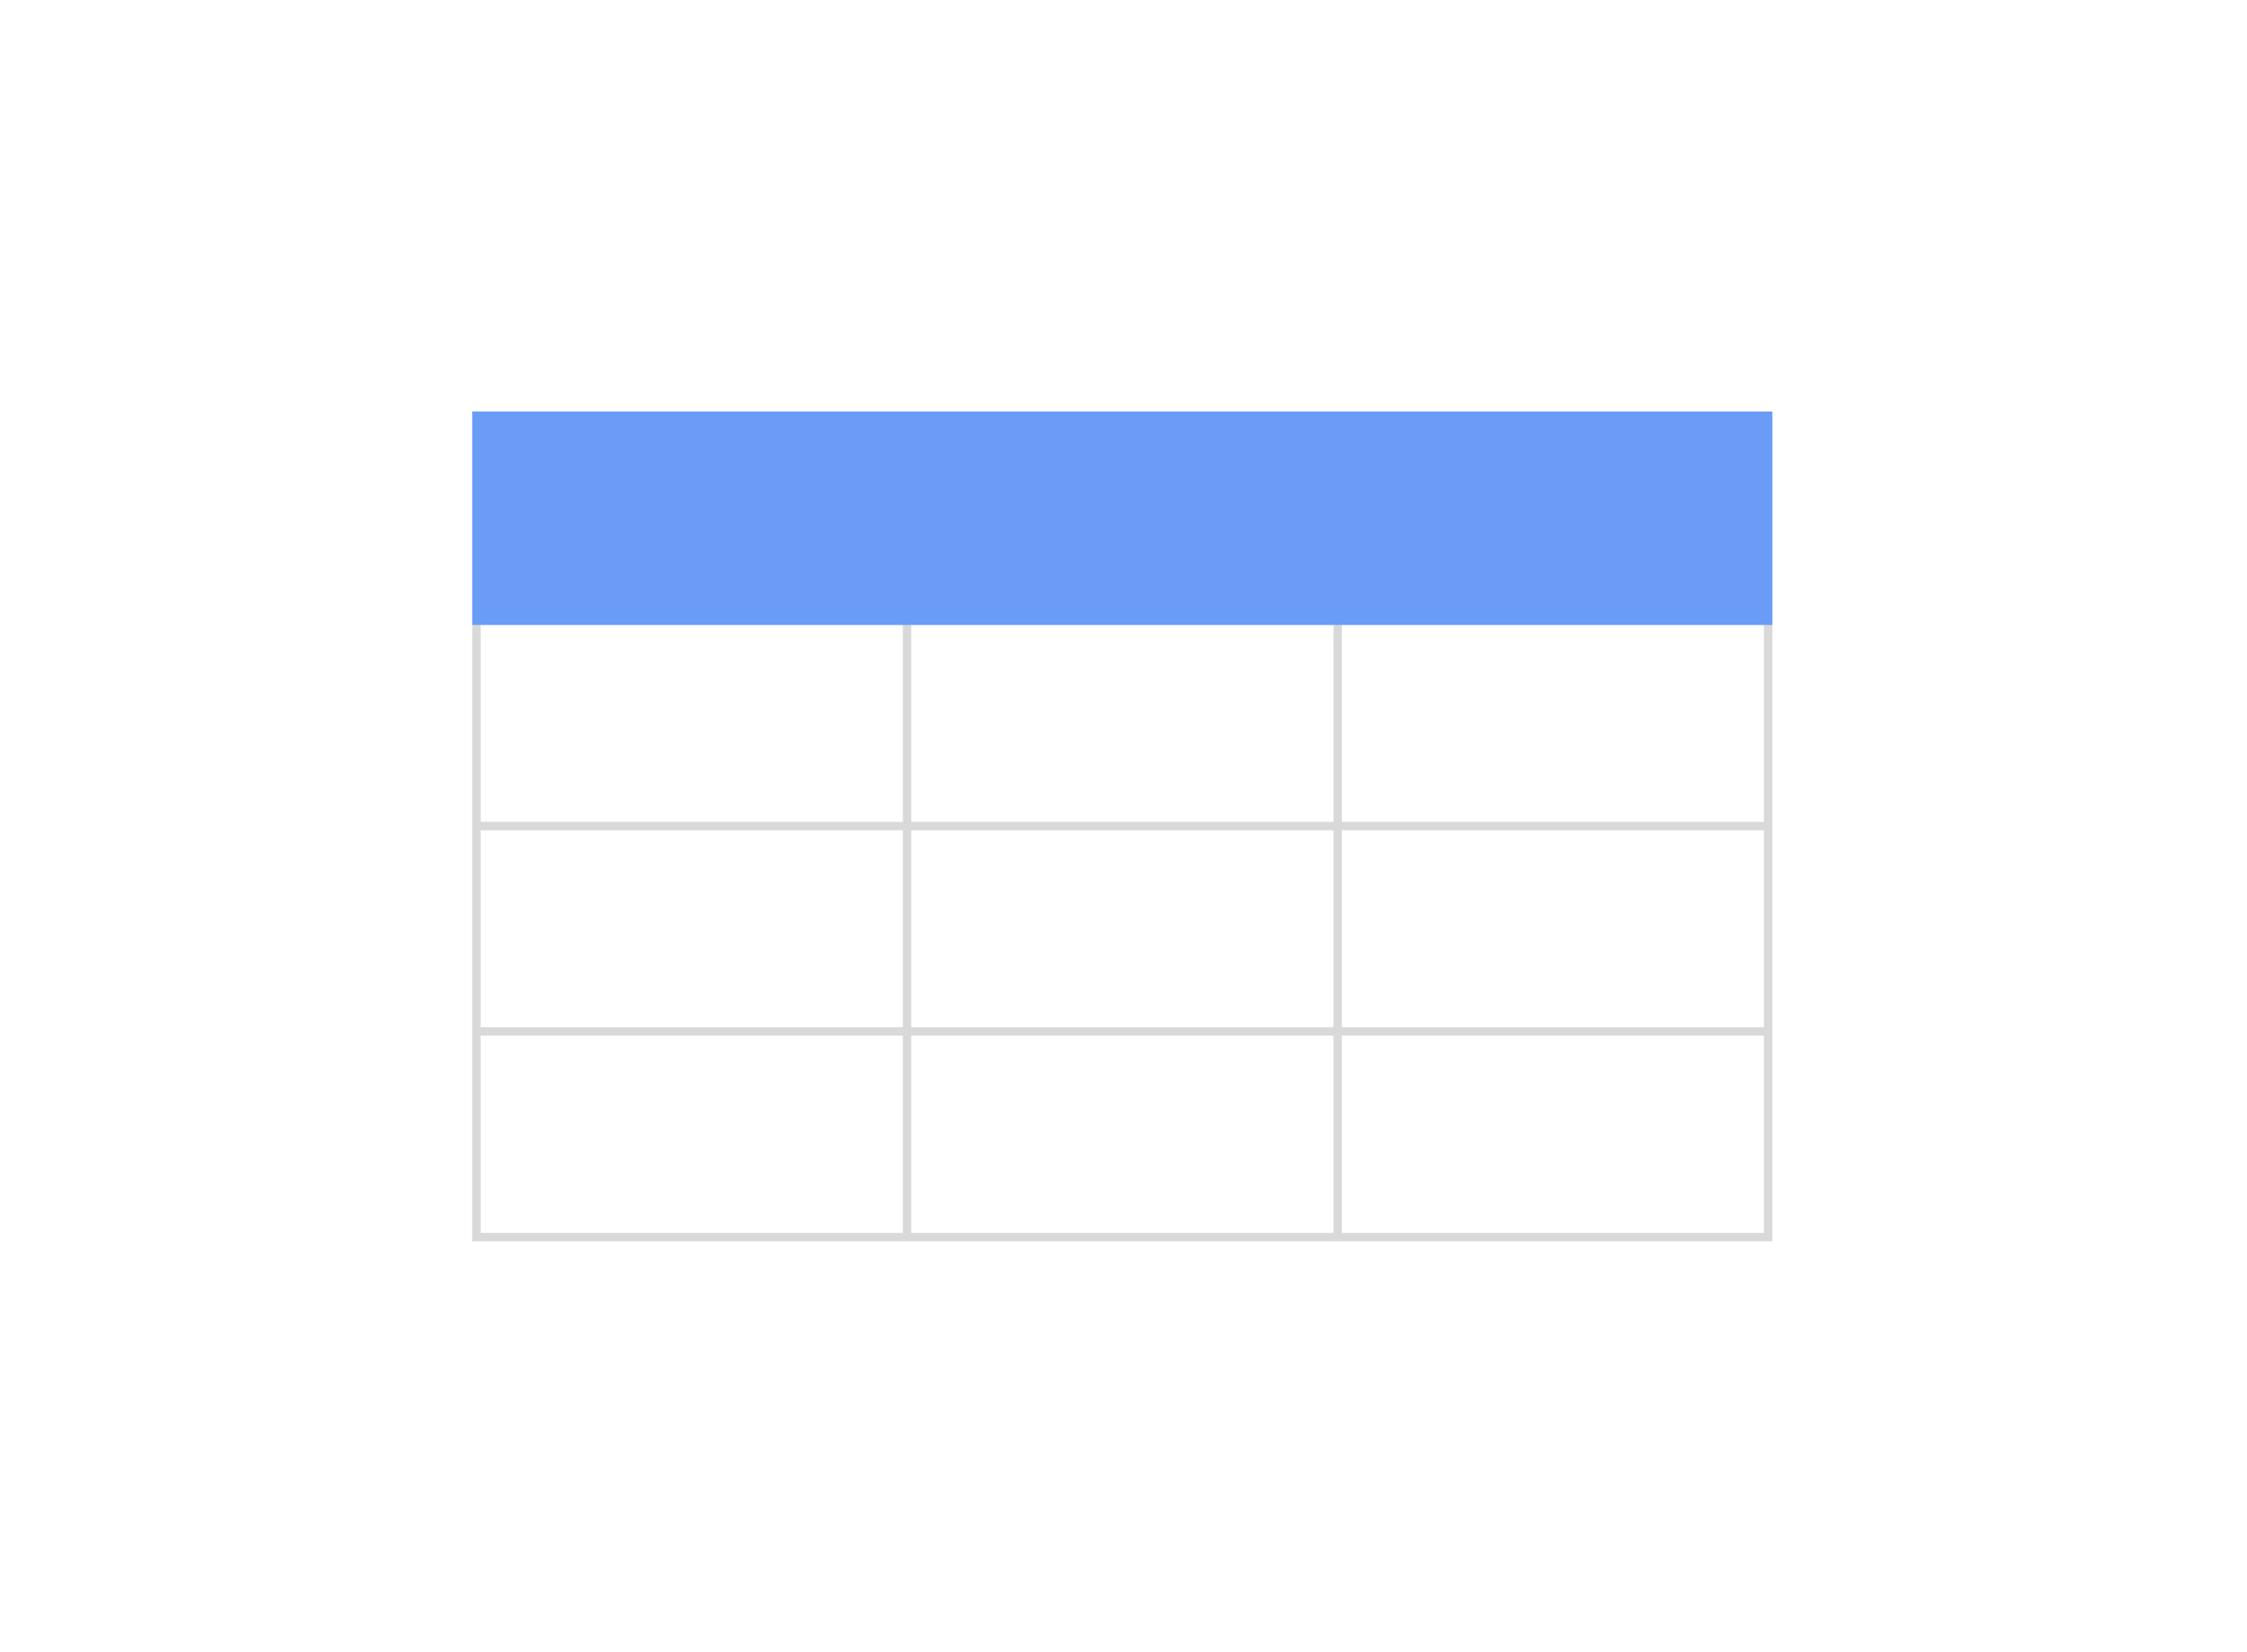<svg id="Thumbnails" xmlns="http://www.w3.org/2000/svg" viewBox="0 0 200 147"><defs><style>.cls-1{fill:#d9d9d9;}.cls-2{fill:#6a9bf7;}</style></defs><rect class="cls-1" x="42.286" y="73.151" width="114.976" height="0.75"/><rect class="cls-1" x="42.286" y="91.43" width="114.976" height="0.75"/><rect class="cls-1" x="80.358" y="54.993" width="0.75" height="55.376"/><rect class="cls-1" x="118.684" y="54.993" width="0.75" height="55.376"/><path class="cls-1" d="M157.753,110.487H42.027V36.62H157.753Zm-114.977-.75H157.003V37.37H42.777Z"/><rect class="cls-1" x="42.286" y="54.871" width="114.976" height="0.75"/><rect class="cls-2" x="42.038" y="36.63" width="115.712" height="18.993"/></svg>